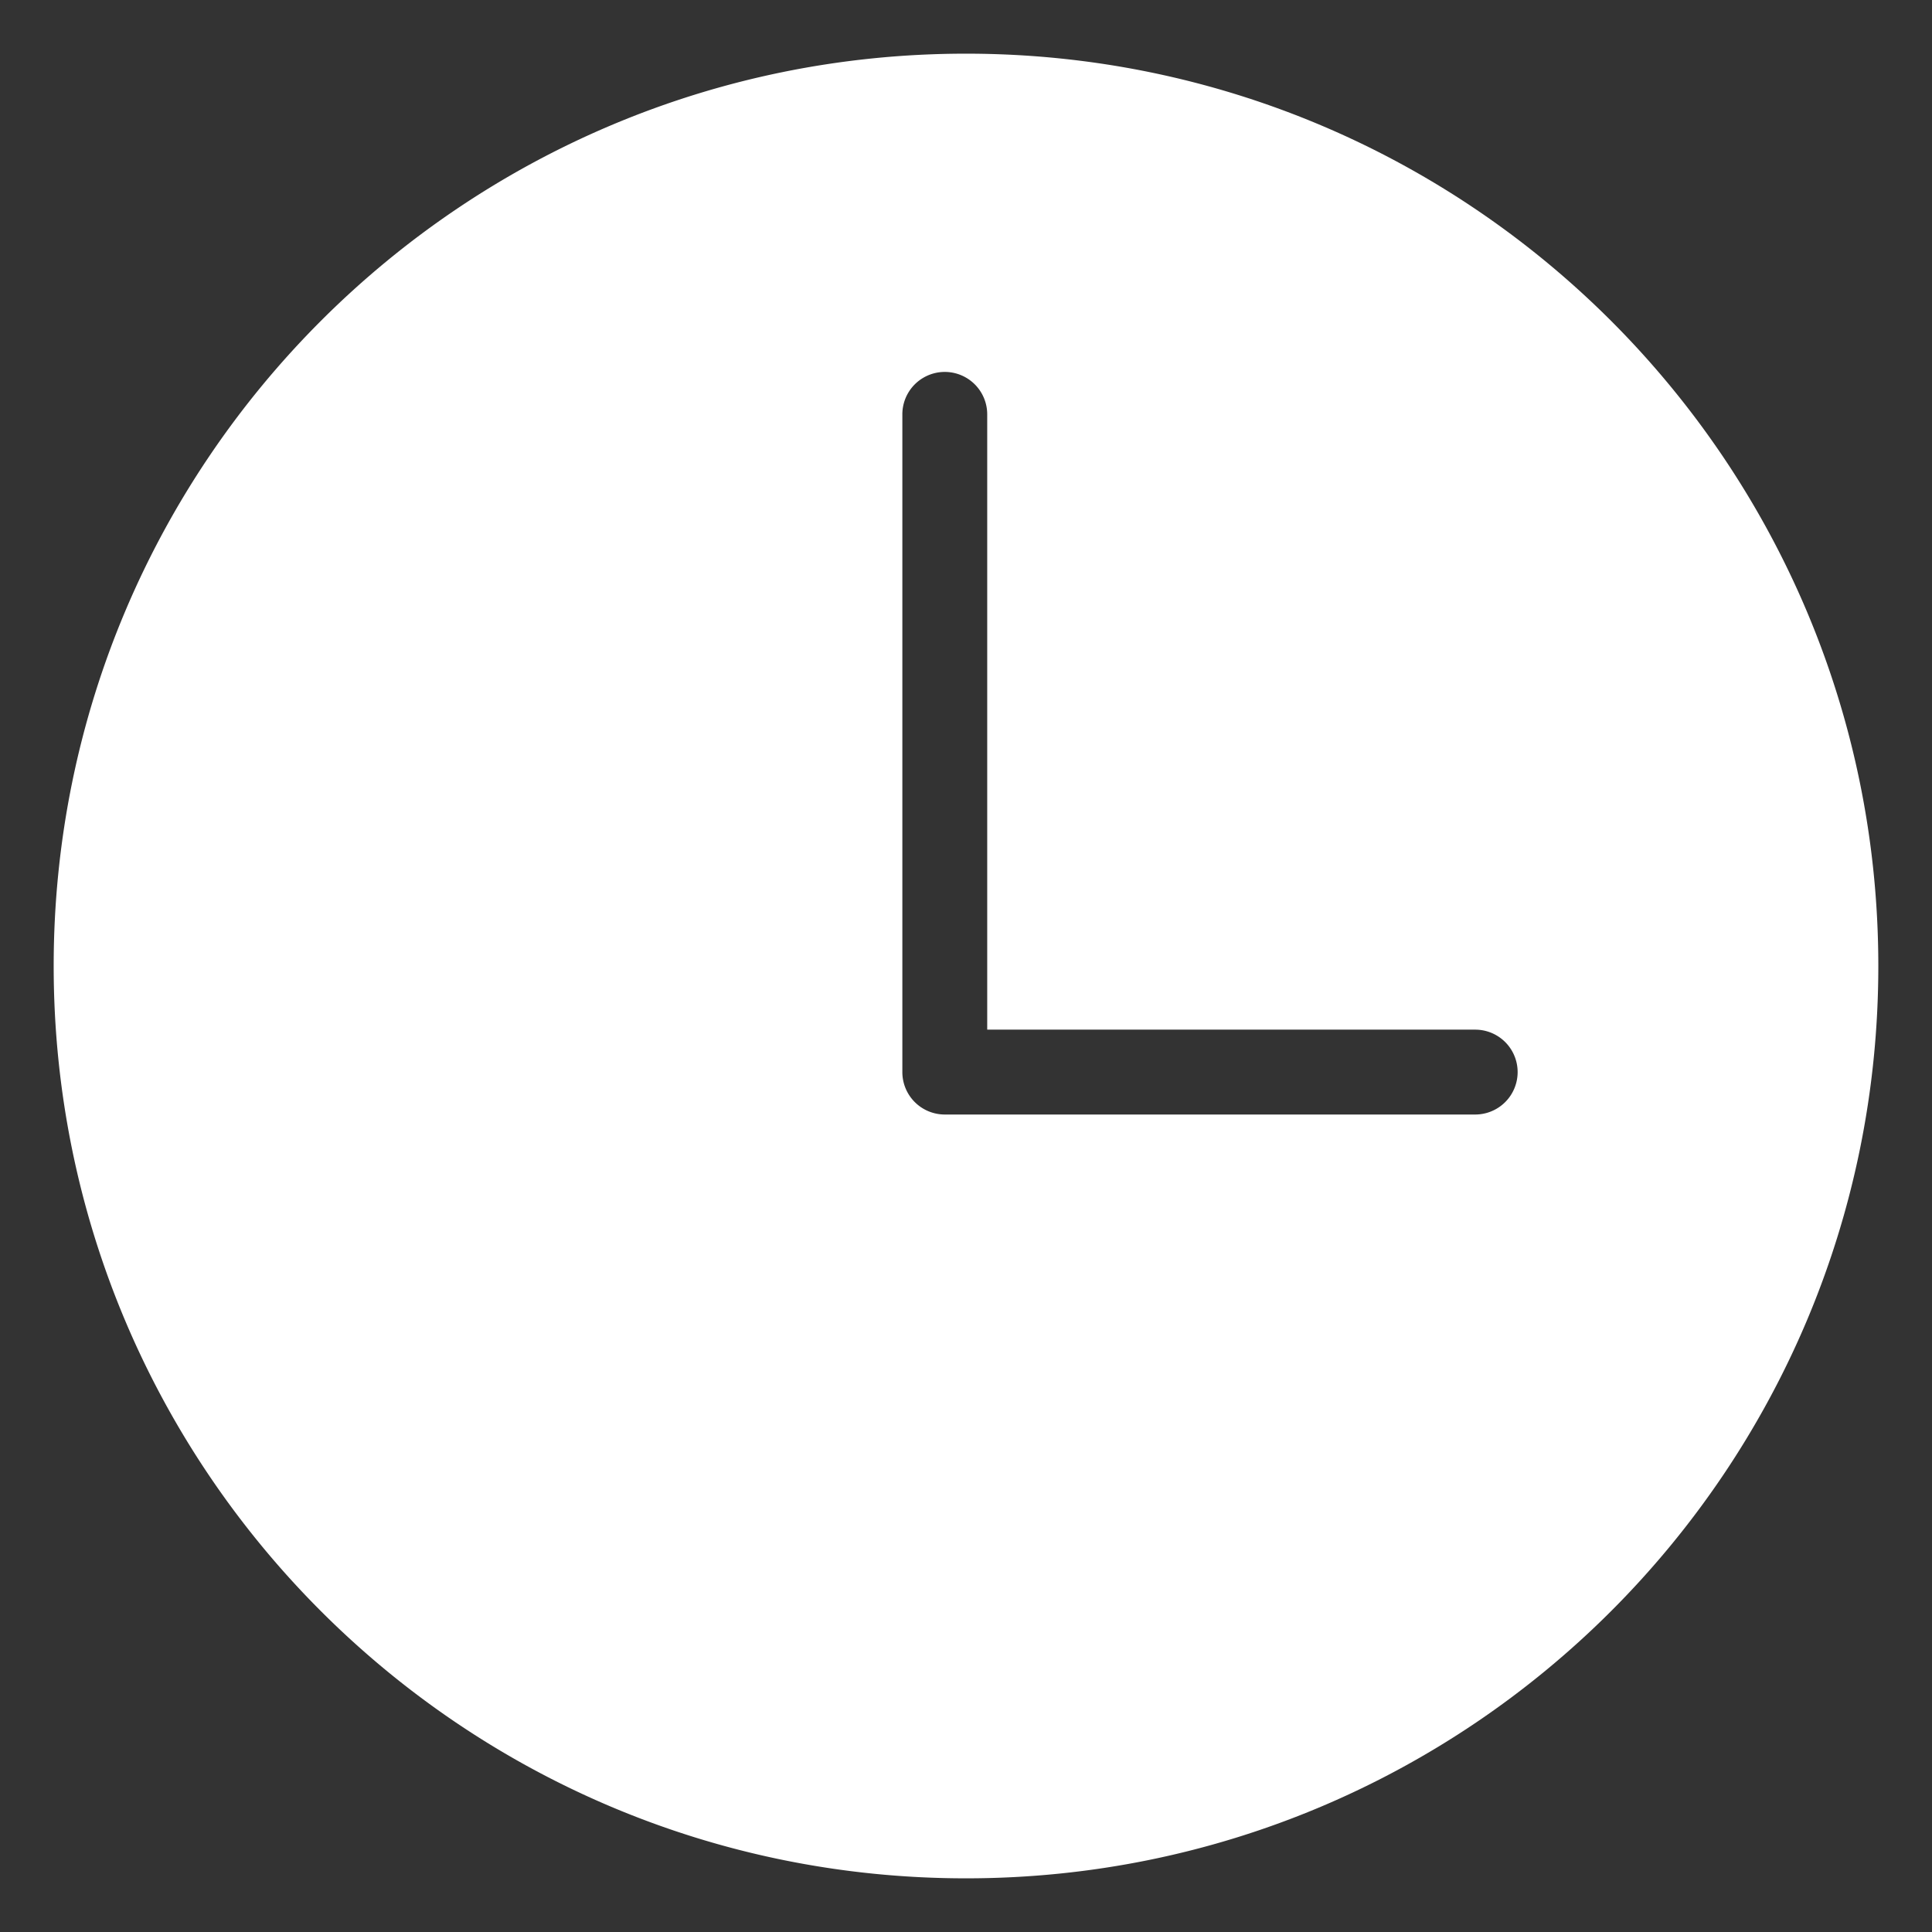 <svg fill="rgb(255, 255, 255)" preserveAspectRatio="xMidYMid meet" data-bbox="14 13.999 172 172.002" xmlns="http://www.w3.org/2000/svg" viewBox="8.94 8.94 182.12 182.12" role="img">
    <rect x="8.94" y="8.94" width="182.12" height="182.12" fill="#333333" stroke="none"/>
    <g>
        <path d="M100 13.999c-47.496 0-86 38.504-86 86.001s38.504 86.001 86 86.001 86-38.504 86-86.001-38.504-86.001-86-86.001zM148 114H98a4 4 0 0 1-4-4V48a4 4 0 0 1 8 0v58h46a4 4 0 0 1 0 8z"></path>
    </g>
</svg>